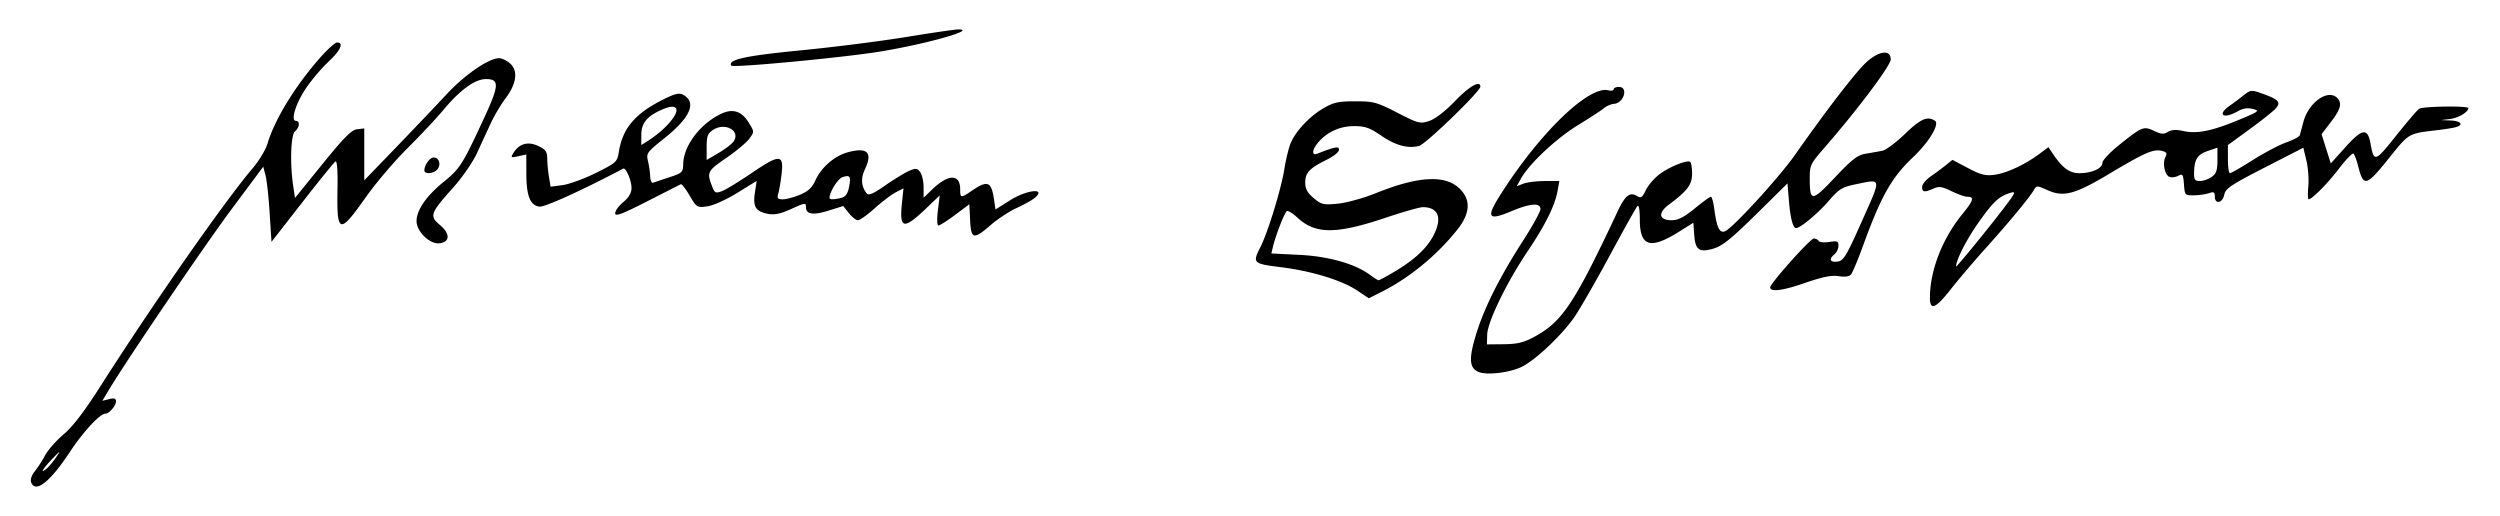 <svg width="800" height="165" xmlns="http://www.w3.org/2000/svg"><path d="M234 21c-1.181-1.91 4.519-3.162 22.243-4.887 10.351-1.007 25.508-2.925 33.685-4.264 8.175-1.338 15.685-2.433 16.685-2.433 6.295 0-9.844 4.587-24.86 7.065C270.117 18.401 234.478 21.774 234 21zm-98.2 33.528c0-1.716 1.743-4.127 2.983-4.127 1.726 0 2.442 2.267 1.191 3.774-1.187 1.43-4.174 1.682-4.174.353zm75.986-12.811c6.038-5.447 6.294-9.245.458-6.807-5.073 2.12-7.022 4.397-7.022 8.205v3.296l2.3-1.461c1.265-.804 3.183-2.259 4.264-3.233zm23.038 3.448c2.148-3.405-2.83-6.094-6.649-3.592-1.711 1.121-2.042 2.012-2.042 5.477v4.138l3.887-2.283c2.136-1.256 4.299-2.939 4.804-3.74zm34.514 18.112c1.249-.335 1.972-1.385 2.354-3.42.651-3.47.34-3.946-2.079-3.178-1.471.466-4.17 4.778-4.17 6.66 0 .575 1.617.55 3.895-.062zm41.103 7.15-.25-5.066-4.542 3.393c-2.497 1.867-4.894 3.394-5.324 3.394-.462 0-.543-1.97-.199-4.81l.583-4.809-4.042 3.877c-7.541 7.233-8.908 6.998-8.043-1.384l.491-4.757-2.479 1.282c-1.363.705-4.391 3.002-6.73 5.105-2.339 2.103-4.749 3.823-5.354 3.823-.604 0-1.917-1.023-2.913-2.275l-1.815-2.275-4.601 1.45c-5.041 1.59-7.307 1.24-7.307-1.125 0-1.421-.351-1.376-4.65.592-3.402 1.557-5.399 1.987-7.444 1.604-3.986-.748-4.934-2.254-4.258-6.765l.568-3.791-6.24 3.851c-3.523 2.174-7.695 4.047-9.581 4.3-3.249.435-3.401.342-5.624-3.45-1.257-2.144-2.52-3.784-2.811-3.644-.289.14-5.138 2.606-10.772 5.48-8.098 4.13-10.246 4.93-10.246 3.815 0-.775 1.175-2.39 2.613-3.59 1.785-1.49 2.615-2.925 2.615-4.522 0-2.407-1.816-6.617-2.661-6.17-13.245 6.98-25.086 12.36-26.771 12.163-2.984-.352-4.207-3.414-4.222-10.56l-.01-6.13-2.566.563c-2.414.53-2.503.463-1.509-1.13 1.829-2.927 4.641-3.69 7.899-2.143 2.362 1.12 2.869 1.822 2.876 3.983 0 1.442.248 4.069.54 5.836l.531 3.213 3.851-.519c2.117-.285 6.912-2.039 10.653-3.896 6.537-3.245 6.824-3.51 7.34-6.744 1.2-7.501 5.14-12.185 14.019-16.667 3.821-1.929 5.265-2.289 6.51-1.623 4.47 2.393 2.398 7.27-5.905 13.893-5.648 4.508-5.903 4.86-5.302 7.35.346 1.439.667 3.655.711 4.925.04 1.27.457 2.172.917 2.004.461-.168 2.813-.955 5.228-1.75 4.061-1.335 4.393-1.642 4.409-4.094.04-5.866 5.365-12.985 12.119-16.206 3.719-1.774 6.569-.885 8.815 2.75 1.851 2.994 1.851 3.002.211 5.229-.905 1.227-4.247 4.016-7.431 6.199-5.997 4.113-6.211 4.556-4.414 9.154.787 2.011 1.113 2.16 3.099 1.41 1.221-.46 5.549-3.099 9.618-5.863 8.876-6.03 10.202-5.982 9.476.34-.276 2.405-.748 5.22-1.049 6.255-.458 1.574-.224 1.882 1.424 1.882 1.084 0 3.559-.657 5.499-1.46 2.637-1.09 3.893-2.264 4.965-4.641 1.871-4.152 6.122-7.817 10.395-8.968 6.255-1.684 7.987.085 5.408 5.523-1.354 2.85-1.153 5.472.584 7.645.62.775 2.079.148 5.962-2.557 2.828-1.971 6.254-4.06 7.616-4.643 2.158-.924 2.614-.87 3.555.417.593.812 1.08 2.983 1.08 4.826v3.35l2.719-2.622c5.218-5.035 8.99-5.055 8.99-.048 0 2.858.152 2.867 4.003.25 4.79-3.254 6.003-2.706 6.841 3.093l.448 3.091 4.562-2.882c5.648-3.57 12.119-4.108 7.775-.647-.806.642-3.346 2.033-5.646 3.091-2.301 1.059-5.992 3.493-8.205 5.408-5.525 4.782-6.298 4.597-6.601-1.583zm136.14 16.304c6.151-3.69 10.066-7.368 12.152-11.413 2.881-5.59 1.57-9.025-3.445-9.025-.996 0-6.383 1.535-11.975 3.411-15.83 5.312-22.42 5.285-28.203-.117-1.443-1.348-2.937-2.257-3.321-2.02-.737.455-3.554 7.673-4.438 11.364l-.522 2.182 8.978.444c9.413.465 17.866 2.873 22.661 6.454 1.214.907 2.418 1.661 2.676 1.676.257.014 2.703-1.315 5.437-2.955zm-12.249 6.258c-4.964-3.316-14.489-6.236-24.394-7.478-9.018-1.132-9.206-1.318-6.58-6.496 2.366-4.663 6.614-18.512 7.631-24.876.492-3.092 1.4-6.825 2.014-8.296 1.616-3.865 5.992-8.546 10.432-11.157 3.285-1.93 4.807-2.268 10.23-2.268 5.881 0 6.92.282 13.485 3.655 6.752 3.468 7.272 3.602 10.22 2.63 1.906-.63 5.096-3.092 8.256-6.374 4.568-4.745 8.088-6.75 8.088-4.605 0 1.525-17.504 18.448-19.633 18.982-3.615.907-7.559-.179-12.169-3.35-3.608-2.482-5.084-2.992-8.648-2.99-4.549 0-8.677 1.902-11.507 5.29-1.991 2.385-2.051 4.28-.109 3.494 4.119-1.67 6.194-2.244 6.608-1.83.839.839-.615 2.247-4.155 4.026-5.138 2.582-6.426 3.997-6.426 7.056 0 2.04.675 3.291 2.697 4.992 2.473 2.08 3.115 2.228 7.736 1.783 2.773-.267 8.24-1.778 12.15-3.357 13.649-5.513 22.319-5.957 26.901-1.375 3.588 3.587 3.31 7.867-.85 13.09-6.457 8.113-15.223 15.325-24.031 19.772l-4.253 2.147zm273.39-36.362c1.484-1.039 1.859-2.115 1.859-5.338v-4.036l-3.093 1.064c-3.334 1.146-4.283 2.642-4.376 6.894-.05 2.289.243 2.719 1.847 2.719 1.048 0 2.741-.586 3.763-1.303zm-66.354 9.78c3.546-4.655 3.803-5.247 2.049-4.722-3.719 1.115-5.587 2.844-10.302 9.535-3.814 5.41-7.175 11.996-7.175 14.054 0 .475 10.176-11.968 15.428-18.866zm-23.792 28.857c0-8.62 3.942-18.838 10.259-26.594 3.786-4.65 4.081-5.722 1.575-5.722-.698 0-2.922-.8-4.943-1.779-3.008-1.457-4.046-1.608-5.739-.836-2.852 1.3-3.664 1.183-3.651-.522 0-.805 1.229-2.306 2.718-3.335 1.491-1.03 3.67-2.647 4.846-3.596l2.135-1.725 4.974 2.627c4.101 2.166 5.594 2.543 8.522 2.149 3.852-.518 9.835-3.31 14.366-6.703l2.859-2.141 1.242 1.866c3.163 4.754 5.449 6.467 8.629 6.467 4 0 7.411-1.535 7.411-3.334 0-.766 2.353-3.283 5.228-5.594 7.452-5.99 7.956-6.195 11.281-4.61 2.268 1.082 3.128 1.145 4.439.325 1.136-.708 2.627-.791 4.931-.274 4.328.972 9.114.013 17.696-3.545 6.593-2.734 6.866-2.946 4.558-3.525-1.694-.425-3.203-.187-4.869.77-4.494 2.579-6.716 1.142-2.646-1.712a113.754 113.754 0 0 0 4.506-3.38c2.261-1.796 2.521-1.823 5.941-.616 5.357 1.89 6.177 2.792 4.369 4.801-.817.907-4.591 3.908-8.385 6.669l-6.901 5.02v4.502c0 2.477.297 4.503.662 4.503.363 0 3.657-1.896 7.318-4.214 3.662-2.317 8.489-4.858 10.728-5.646 2.24-.787 4.173-1.808 4.297-2.268.123-.46.652-2.416 1.175-4.347 1.683-6.202 7.844-10.552 10.782-7.614 1.656 1.656 1.161 3.567-1.99 7.695l-2.994 3.921 1.471 4.676 1.471 4.676 4.741-5.269c5.351-5.944 7.067-6.173 7.984-1.064 1.086 6.042 1.427 5.937 8.138-2.494 3.49-4.383 6.836-8.287 7.437-8.675 1.226-.792 15.715-.984 15.724-.208.01 1.256-3.196 3.168-5.849 3.485l-2.927.35 3.136.134c3.252.139 4.228 1.375 1.673 2.12-.806.236-3.347.654-5.646.93-9.849 1.184-9.196.805-16 9.266-7.08 8.802-7.947 9.011-9.631 2.324-.507-2.014-1.202-3.835-1.546-4.047-.344-.212-2.423 1.958-4.62 4.823-3.747 4.884-8.552 9.737-9.692 9.788-.277.013-.326-1.83-.109-4.091.218-2.263-.05-5.98-.599-8.259l-.994-4.144-12.421 6.376c-10.73 5.508-12.484 6.69-12.885 8.676-.545 2.694-3.017 3.162-3.017.571 0-1.43-.326-1.616-1.881-1.075-1.035.36-3.2.667-4.809.684-2.853.029-2.934-.062-3.186-3.529-.231-3.185-.421-3.47-1.82-2.721-.862.46-2.118.625-2.793.365-1.544-.592-2.336-4.47-1.306-6.393.616-1.15.375-1.553-1.156-1.938-2.686-.674-5.412.512-16.728 7.273-11.201 6.694-14.712 7.617-19.963 5.249-3.244-1.463-3.438-1.466-4.228-.056-1.269 2.269-7.808 10.174-15.305 18.507-3.726 4.14-8.769 10.068-11.206 13.173-4.987 6.355-6.787 7.106-6.787 2.832zm-144.46 23.754c-2.992-1.281-3.157-4.356-.662-12.36 2.64-8.467 7.526-18.143 15.103-29.91 2.961-4.6 5.387-9.023 5.391-9.828.01-2.107-3.243-1.877-9.256.654-7.538 3.172-8.244 2.136-3.571-5.238 12.545-19.796 28.355-35.067 34.611-33.431.904.236 1.643.088 1.643-.329 0-.417.752-.758 1.673-.758 3.122 0 1.624 5.178-1.566 5.413-.945.07-2.392.696-3.213 1.39-.822.695-4.505 3.096-8.187 5.335-6.873 4.182-15.563 12.274-18.236 16.982l-1.51 2.657 2.192-.833c1.204-.458 4.278-.833 6.829-.833h4.639l-.568 3.137c-.867 4.77-3.9 10.889-9.629 19.408-6.661 9.906-12.771 22.507-12.895 26.594l-.09 3.136 5.462-.056c4.378-.045 6.347-.539 9.928-2.487 8.742-4.759 12.716-10.77 26.418-39.965 2.437-5.192 3.96-6.394 6.274-4.95 1.202.751 1.659.44 2.763-1.875.728-1.527 2.665-3.798 4.303-5.048 3.123-2.381 8.804-4.704 9.88-4.039.346.214.629 1.902.629 3.75 0 3.554-1.406 5.436-7.465 9.982-3.578 2.686-3.138 4.96.963 4.96 2.023 0 3.965-.997 7.34-3.764 2.523-2.07 4.85-3.764 5.17-3.764.319 0 .815 1.788 1.102 3.973.796 6.081 1.77 7.967 3.608 6.984 2.901-1.553 17.324-17.364 22.25-24.391 9.737-13.894 19.312-26.348 22.628-29.432 4.123-3.837 7.972-4.359 7.972-1.08 0 1.986-10.65 16.154-21.472 28.565-4.208 4.827-4.457 5.363-4.444 9.619.02 7.457.663 7.424 8.067-.413 5.585-5.91 7.229-7.165 9.968-7.609 1.804-.292 4.182-.719 5.284-.947 1.1-.23 4.332-2.654 7.181-5.39 5.024-4.824 7.117-5.745 9.554-4.203 1.619 1.026-1.833 6.793-6.992 11.677-6.905 6.537-10.222 12.42-16.079 28.517-1.585 4.358-3.278 8.401-3.763 8.985-.575.693-1.956.89-3.97.569-2.261-.362-5.139.216-10.749 2.158-7.202 2.494-11.088 2.992-11.155 1.43-.05-1.211 12.822-15.63 13.955-15.63.603 0 1.314.353 1.58.782.265.43 1.792.569 3.395.309 2.515-.408 2.911-.244 2.911 1.207 0 .924-.563 2.149-1.254 2.721-1.917 1.591-1.498 2.65.933 2.356 1.949-.236 2.8-1.644 7.87-13.02 6.287-14.107 6.397-13.455-1.969-11.727-4.446.918-5.384 1.498-8.776 5.429-3.385 3.92-9.016 8.598-10.35 8.598-1.009 0-1.831-3.091-2.29-8.613l-.473-5.687-10.037 9.901c-7.896 7.789-10.808 10.128-13.653 10.966-4.597 1.354-5.829.442-6.169-4.564l-.252-3.72-4.6 2.883c-9.261 5.802-12.547 4.763-12.547-3.972 0-3.005-.302-4.733-.747-4.261-.41.437-4.355 7.482-8.762 15.656s-9.492 17.039-11.298 19.7c-3.876 5.706-12.289 13.724-16.834 16.043-3.765 1.921-11.321 2.84-13.981 1.702zm-455.1 27.227c1.523-2.258 1.359-2.183-1.294.6-3.084 3.233-4.097 5.012-1.741 3.057.712-.59 2.077-2.236 3.035-3.657zm-8.042 8.122c-.327-.855.136-2.273 1.162-3.555.939-1.173 2.455-3.516 3.369-5.207.914-1.69 3.562-4.676 5.883-6.633 2.83-2.387 6.603-7.298 11.45-14.908 16.915-26.556 40.091-59.76 48.991-70.186 2.031-2.379 4.17-5.922 4.753-7.874 2.304-7.704 8.625-18.093 16.535-27.177 2.504-2.875 5.085-5.227 5.737-5.227 2.263 0 1.162 2.514-2.655 6.056-2.111 1.96-5.337 5.746-7.169 8.413-3.353 4.886-5.148 10.623-3.32 10.623 1.36 0 1.164 2.123-.309 3.346-1.356 1.125-1.652 10.338-.565 17.555l.565 3.754 8.8-10.863c6.882-8.497 9.296-10.921 11.082-11.128l2.282-.265v16.622l10.246-10.619c5.636-5.84 12.881-13.456 16.101-16.924 5.812-6.259 13.471-11.527 16.779-11.542.95 0 2.59.798 3.646 1.782 2.525 2.352 1.923 6.481-1.623 11.138-1.417 1.86-3.538 5.453-4.713 7.983a3107.04 3107.04 0 0 0-4.444 9.618c-1.267 2.76-4.66 7.654-7.536 10.873-7.349 8.226-7.666 9.117-4.249 11.97 3.354 2.8 3.275 5.463-.175 5.86-3.066.354-7.306-3.77-7.3-7.1 0-3.526 3.164-8.087 8.705-12.58 5.201-4.215 6.051-5.565 13.029-20.66 4.721-10.215 4.802-12.202.496-12.202-3.519 0-8.229 3.392-13.534 9.749-2.243 2.689-7.502 8.296-11.685 12.46-4.185 4.164-10.159 11.198-13.28 15.63-8.426 11.97-9.294 11.728-9.034-2.539.109-6.004-.128-9.263-.649-8.94-.452.278-5.242 6.183-10.646 13.121l-9.826 12.615-.584-9.244c-.321-5.085-.914-10.502-1.317-12.04l-.732-2.793-10.271 13.8c-8.857 11.905-33.618 48.39-39.332 57.962l-1.898 3.175 2.185-.548c1.643-.412 2.183-.23 2.183.738 0 1.397-2.172 3.914-3.377 3.914-1.734 0-7.107 5.785-11.335 12.206-6.353 9.645-11.055 13.352-12.421 9.791z"/></svg>